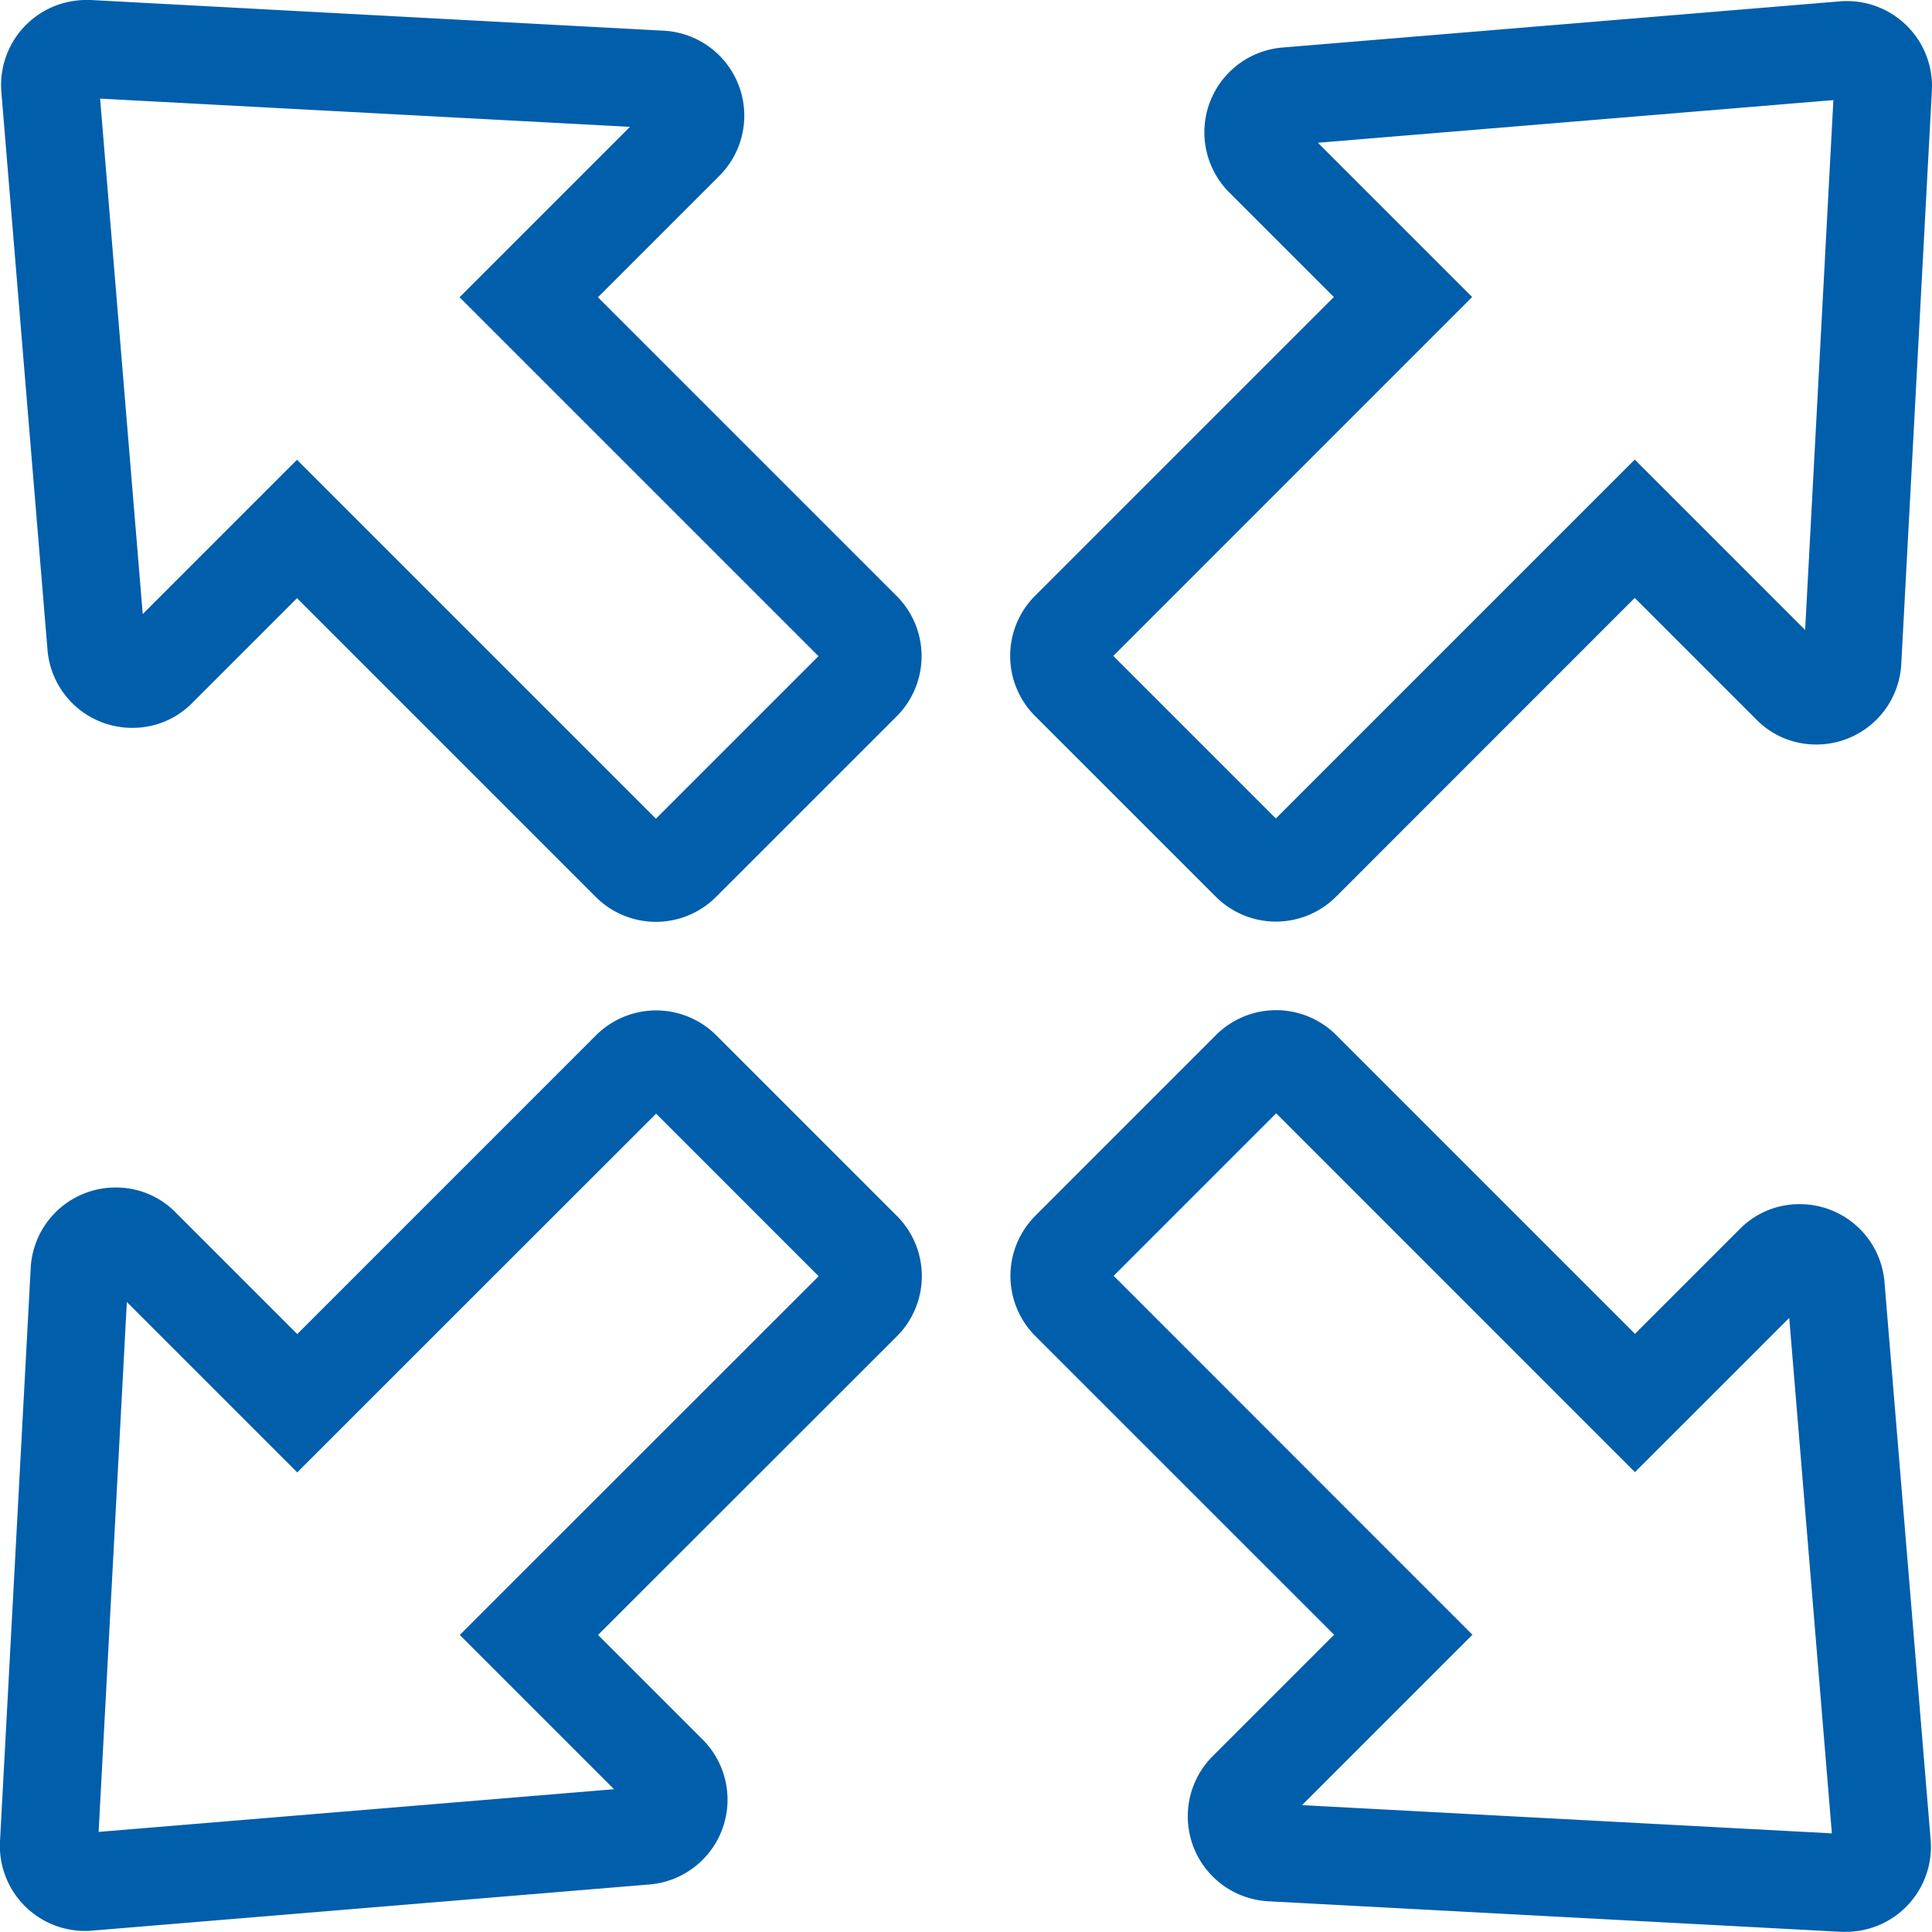 <?xml version="1.0" encoding="UTF-8"?> <svg xmlns="http://www.w3.org/2000/svg" width="79.481" height="79.48" viewBox="0 0 79.481 79.48"><g id="Grupo_55" data-name="Grupo 55" transform="translate(2259 16878)"><g id="Grupo_55-2" data-name="Grupo 55" transform="translate(-2259 -16878)"><path id="Trazado_97" data-name="Trazado 97" d="M2.964,27.729a3.493,3.493,0,0,0,3.507,3.214,3.432,3.432,0,0,0,2.452-1.029l4.306-4.306L25.52,37.9a3.5,3.5,0,0,0,4.946,0L37.9,30.467a3.5,3.5,0,0,0,0-4.946L25.608,13.229l5-5a3.5,3.5,0,0,0-2.287-5.966L4.738,1c-.063,0-.127,0-.19,0A3.5,3.5,0,0,0,1.066,4.786ZM26.926,6.218l-4.164,4.164-2.846,2.846,2.846,2.846L34.681,27.993l-6.687,6.687L16.074,22.761l-2.846-2.846-2.846,2.846-3.5,3.5L5.128,5.057Z" transform="translate(-1.01 -1)" fill="#015eab"></path><path id="Trazado_98" data-name="Trazado 98" d="M88.212,63.435a3.493,3.493,0,0,0-3.507-3.214,3.432,3.432,0,0,0-2.452,1.029l-4.306,4.306L65.656,53.264a3.5,3.5,0,0,0-4.946,0L53.277,60.7a3.5,3.5,0,0,0,0,4.946L65.569,77.936l-5,5A3.5,3.5,0,0,0,62.856,88.9l23.584,1.257c.062,0,.127,0,.189,0a3.5,3.5,0,0,0,3.481-3.786ZM64.25,84.945l4.164-4.164,2.846-2.846L68.414,75.09,56.5,63.17l6.687-6.687L75.1,68.4l2.846,2.846L80.793,68.4l3.5-3.5,1.754,21.206Z" transform="translate(-10.685 -10.683)" fill="#015eab"></path><path id="Trazado_99" data-name="Trazado 99" d="M30.466,53.276a3.5,3.5,0,0,0-4.946,0L13.229,65.568l-5-5a3.429,3.429,0,0,0-2.45-1.03,3.494,3.494,0,0,0-3.516,3.317L1,86.438a3.5,3.5,0,0,0,3.487,3.684c.1,0,.2,0,.294-.012l22.943-1.9a3.5,3.5,0,0,0,2.185-5.959l-4.306-4.306L37.9,65.656a3.5,3.5,0,0,0,0-4.946ZM22.761,75.1l-2.846,2.846,2.846,2.846,3.5,3.5L5.057,86.048l1.161-21.8,4.164,4.164,2.846,2.846,2.846-2.846L27.992,56.5l6.687,6.687Z" transform="translate(-1 -10.685)" fill="#015eab"></path><path id="Trazado_100" data-name="Trazado 100" d="M86.671,1.054c-.1,0-.2,0-.294.012l-22.943,1.9A3.5,3.5,0,0,0,61.25,8.923l4.306,4.306L53.264,25.52a3.5,3.5,0,0,0,0,4.946L60.7,37.9a3.5,3.5,0,0,0,4.946,0L77.935,25.608l5,5a3.429,3.429,0,0,0,2.45,1.03A3.494,3.494,0,0,0,88.9,28.321L90.159,4.738A3.5,3.5,0,0,0,86.671,1.054ZM84.945,26.926l-4.164-4.164-2.846-2.846L75.09,22.762,63.17,34.681l-6.687-6.687L68.4,16.075l2.846-2.846L68.4,10.383l-3.5-3.5L86.107,5.128Z" transform="translate(-10.683 -1.01)" fill="#015eab"></path></g></g></svg> 
